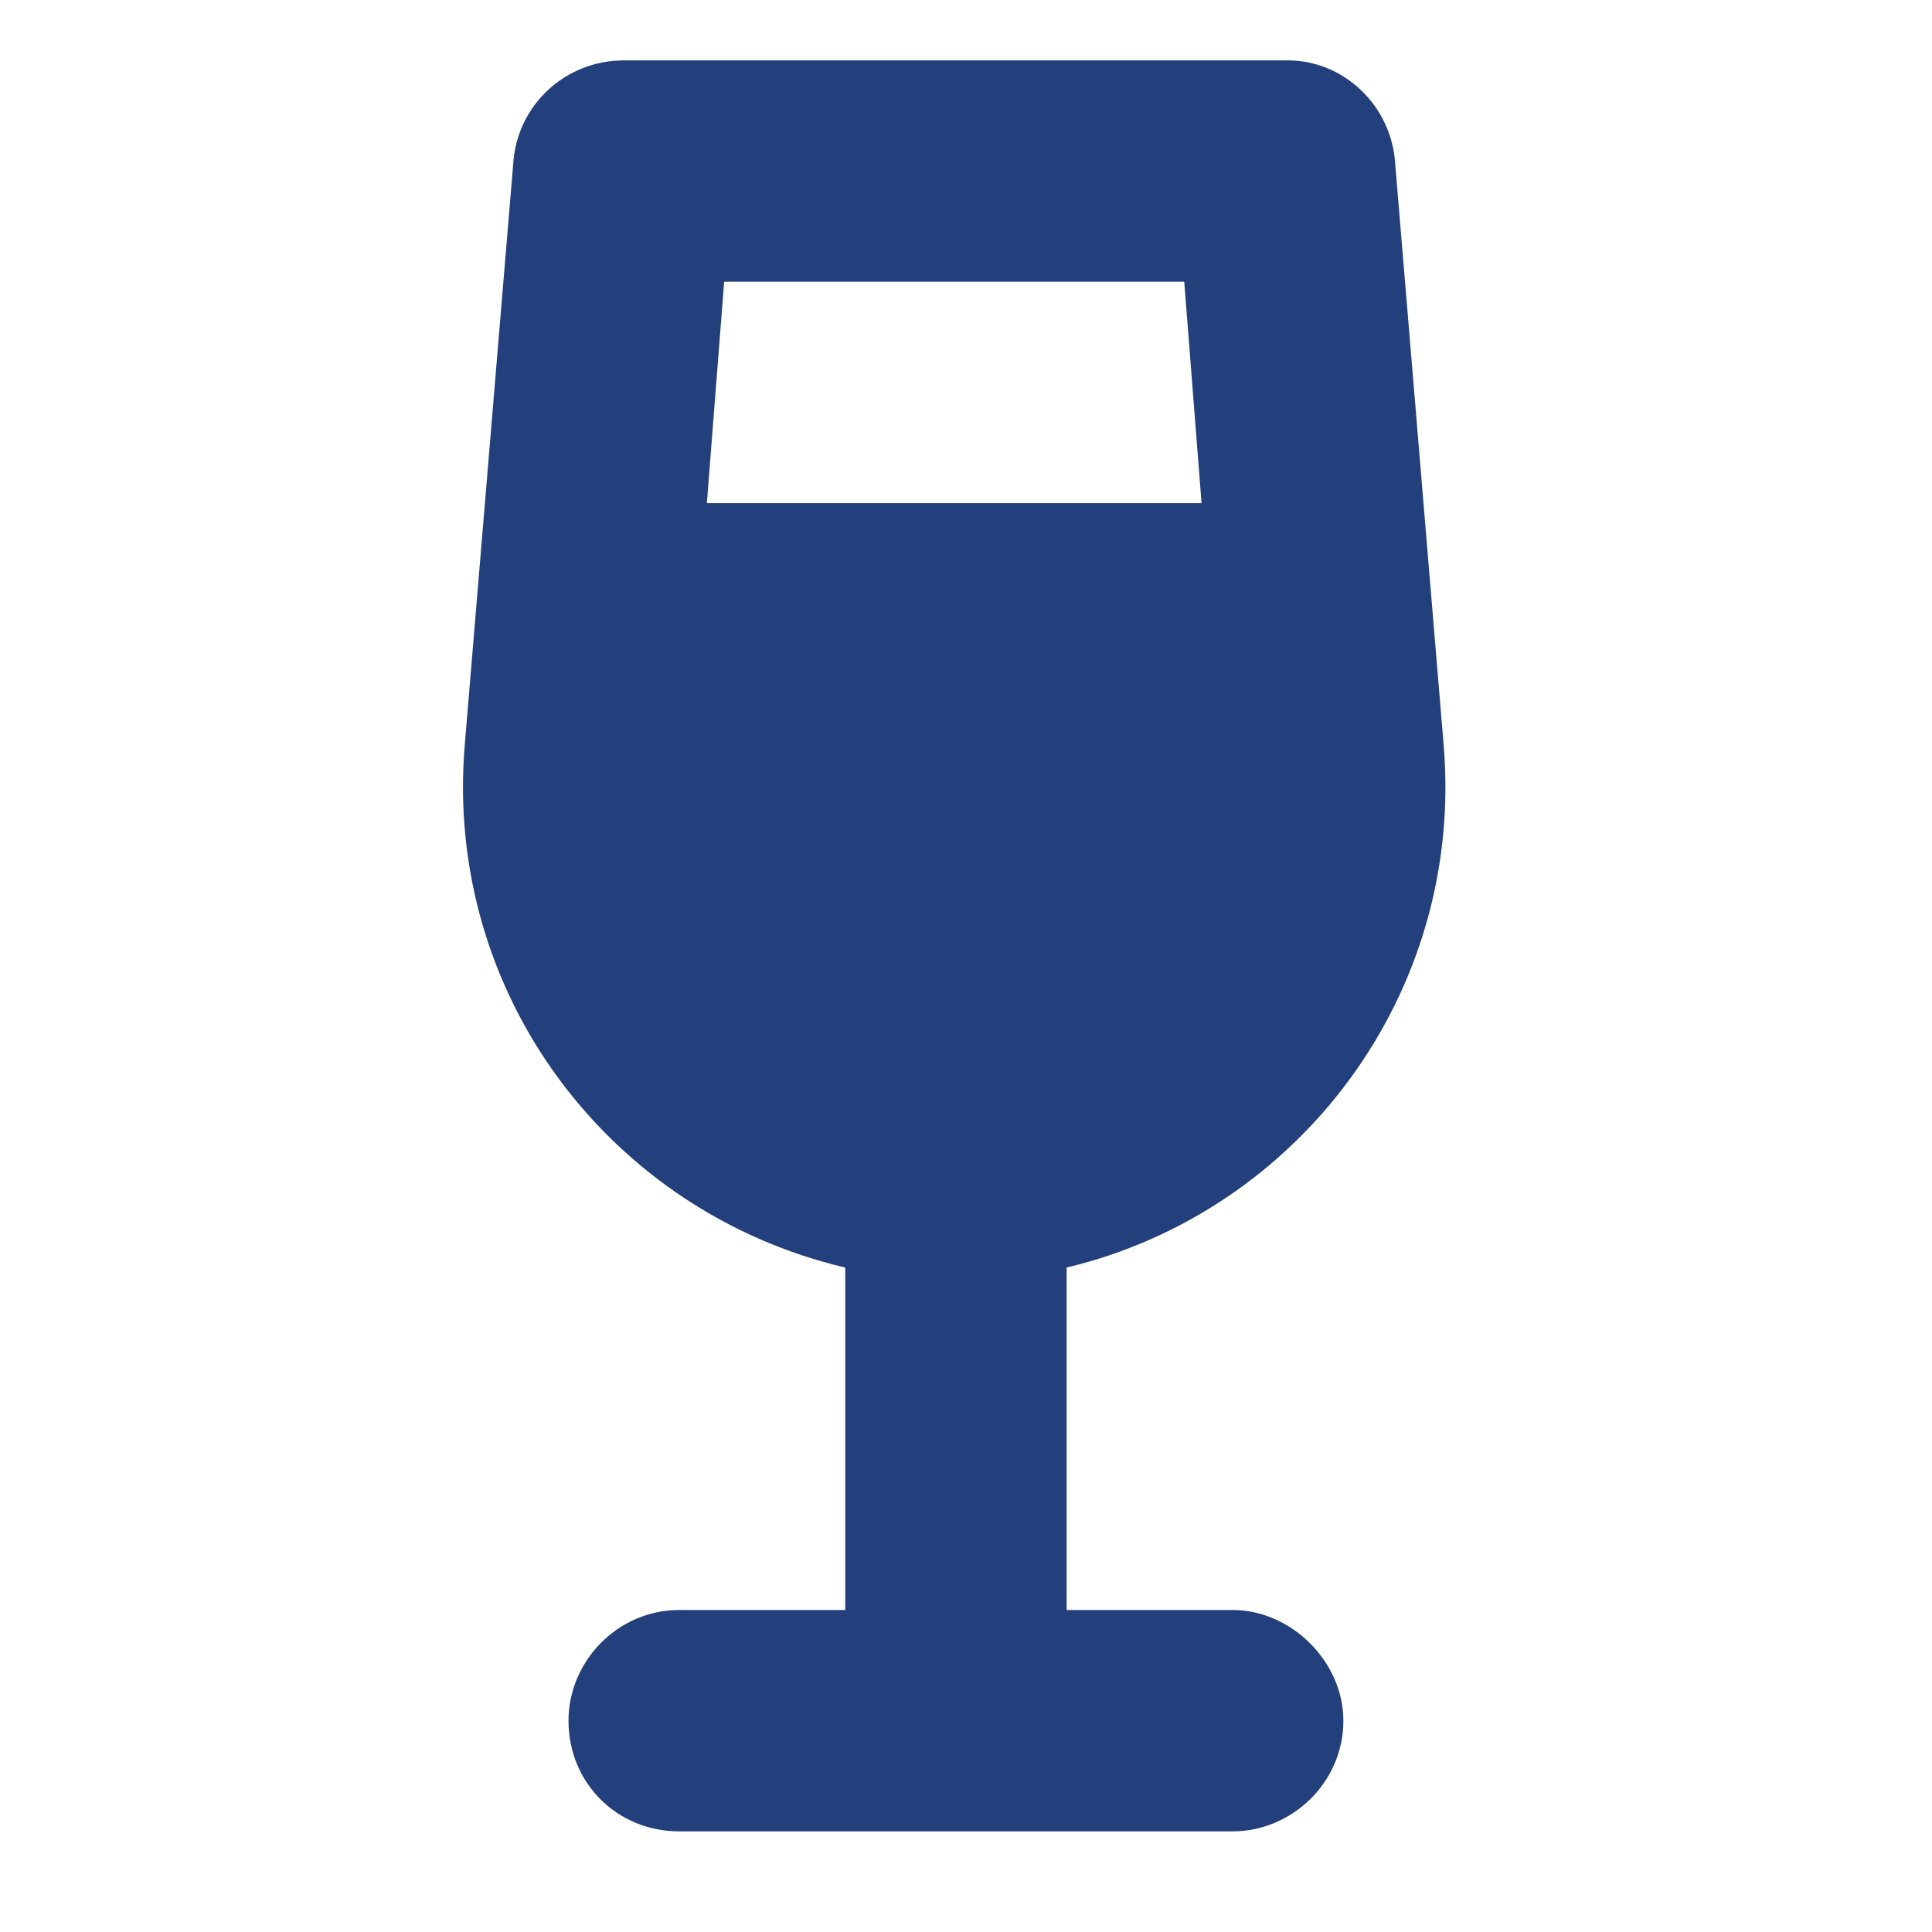 <svg width="24" height="24" viewBox="0 0 24 24" fill="none" xmlns="http://www.w3.org/2000/svg">
<path d="M6.375 2.039C6.418 1.309 7.02 0.75 7.75 0.75H16C16.688 0.75 17.289 1.309 17.332 2.039L17.934 9.258C18.191 12.352 16.129 15.059 13.25 15.746V20H15.312C16.043 20 16.688 20.645 16.688 21.375C16.688 22.148 16.043 22.75 15.312 22.75H11.875H8.438C7.664 22.75 7.062 22.148 7.062 21.375C7.062 20.645 7.664 20 8.438 20H10.5V15.746C7.578 15.059 5.516 12.352 5.773 9.258L6.375 2.039ZM8.781 6.25H14.926L14.711 3.5H8.996L8.781 6.25Z" fill="#24407C"/>
</svg>
